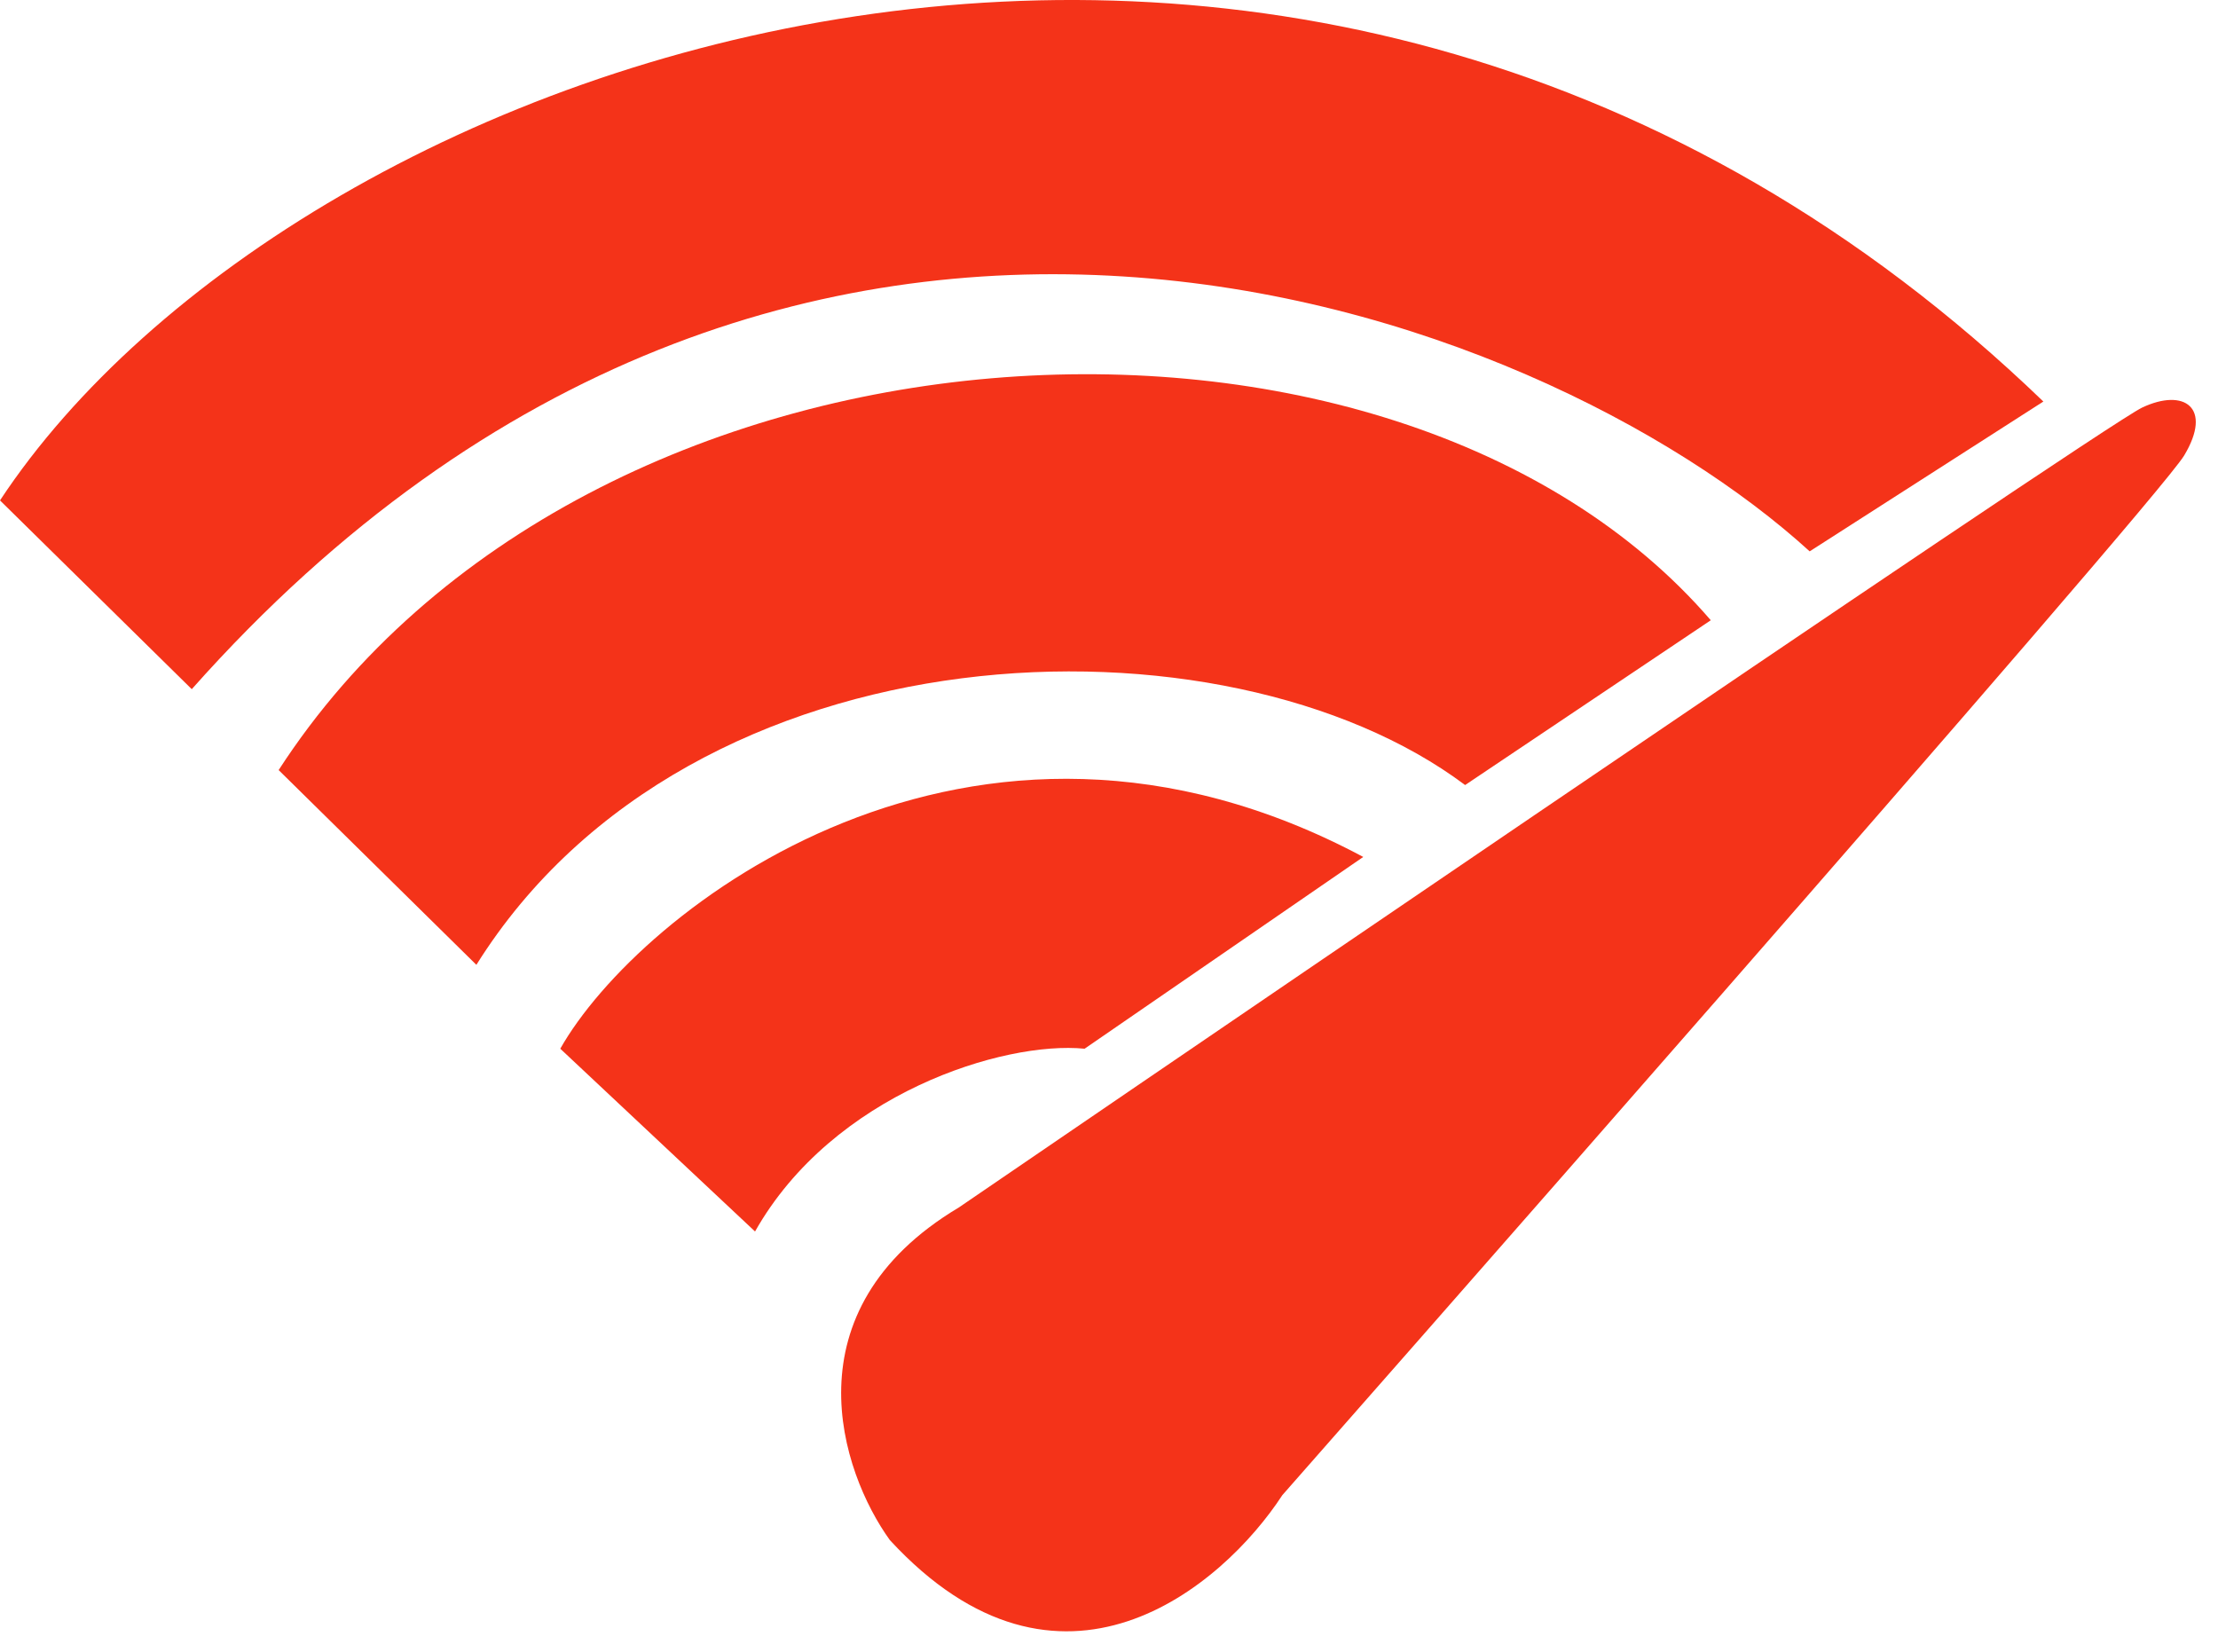 <svg width="94" height="70" viewBox="0 0 94 70" fill="none" xmlns="http://www.w3.org/2000/svg">
<path d="M90.789 17.271C89.011 18.107 40.633 51.174 40.633 51.174C33.319 55.542 35.638 62.39 37.712 65.268C44.925 73.09 51.807 67.258 54.346 63.364C54.346 63.364 91.348 21.334 92.567 19.302C93.786 17.271 92.567 16.434 90.789 17.271Z" fill="#F43319"/>
<path d="M23.745 44.444L31.999 52.19C35.3 46.349 42.538 44.105 45.966 44.444L57.775 36.317C41.141 27.429 27.047 38.603 23.745 44.444Z" fill="#F43319"/>
<path d="M0 21.207L8.127 29.207C33.395 0.764 65.267 12.954 76.695 23.366L86.599 17.017C55.362 -13.077 12.571 2.16 0 21.207Z" fill="#F43319"/>
<path d="M11.809 32.635L20.189 40.889C29.331 26.286 51.934 25.651 62.092 33.27L72.504 26.286C59.044 10.668 24.887 12.444 11.809 32.635Z" fill="#F43319"/>
<circle cx="45.839" cy="59.045" r="5.968" fill="#F43319"/>
</svg>
